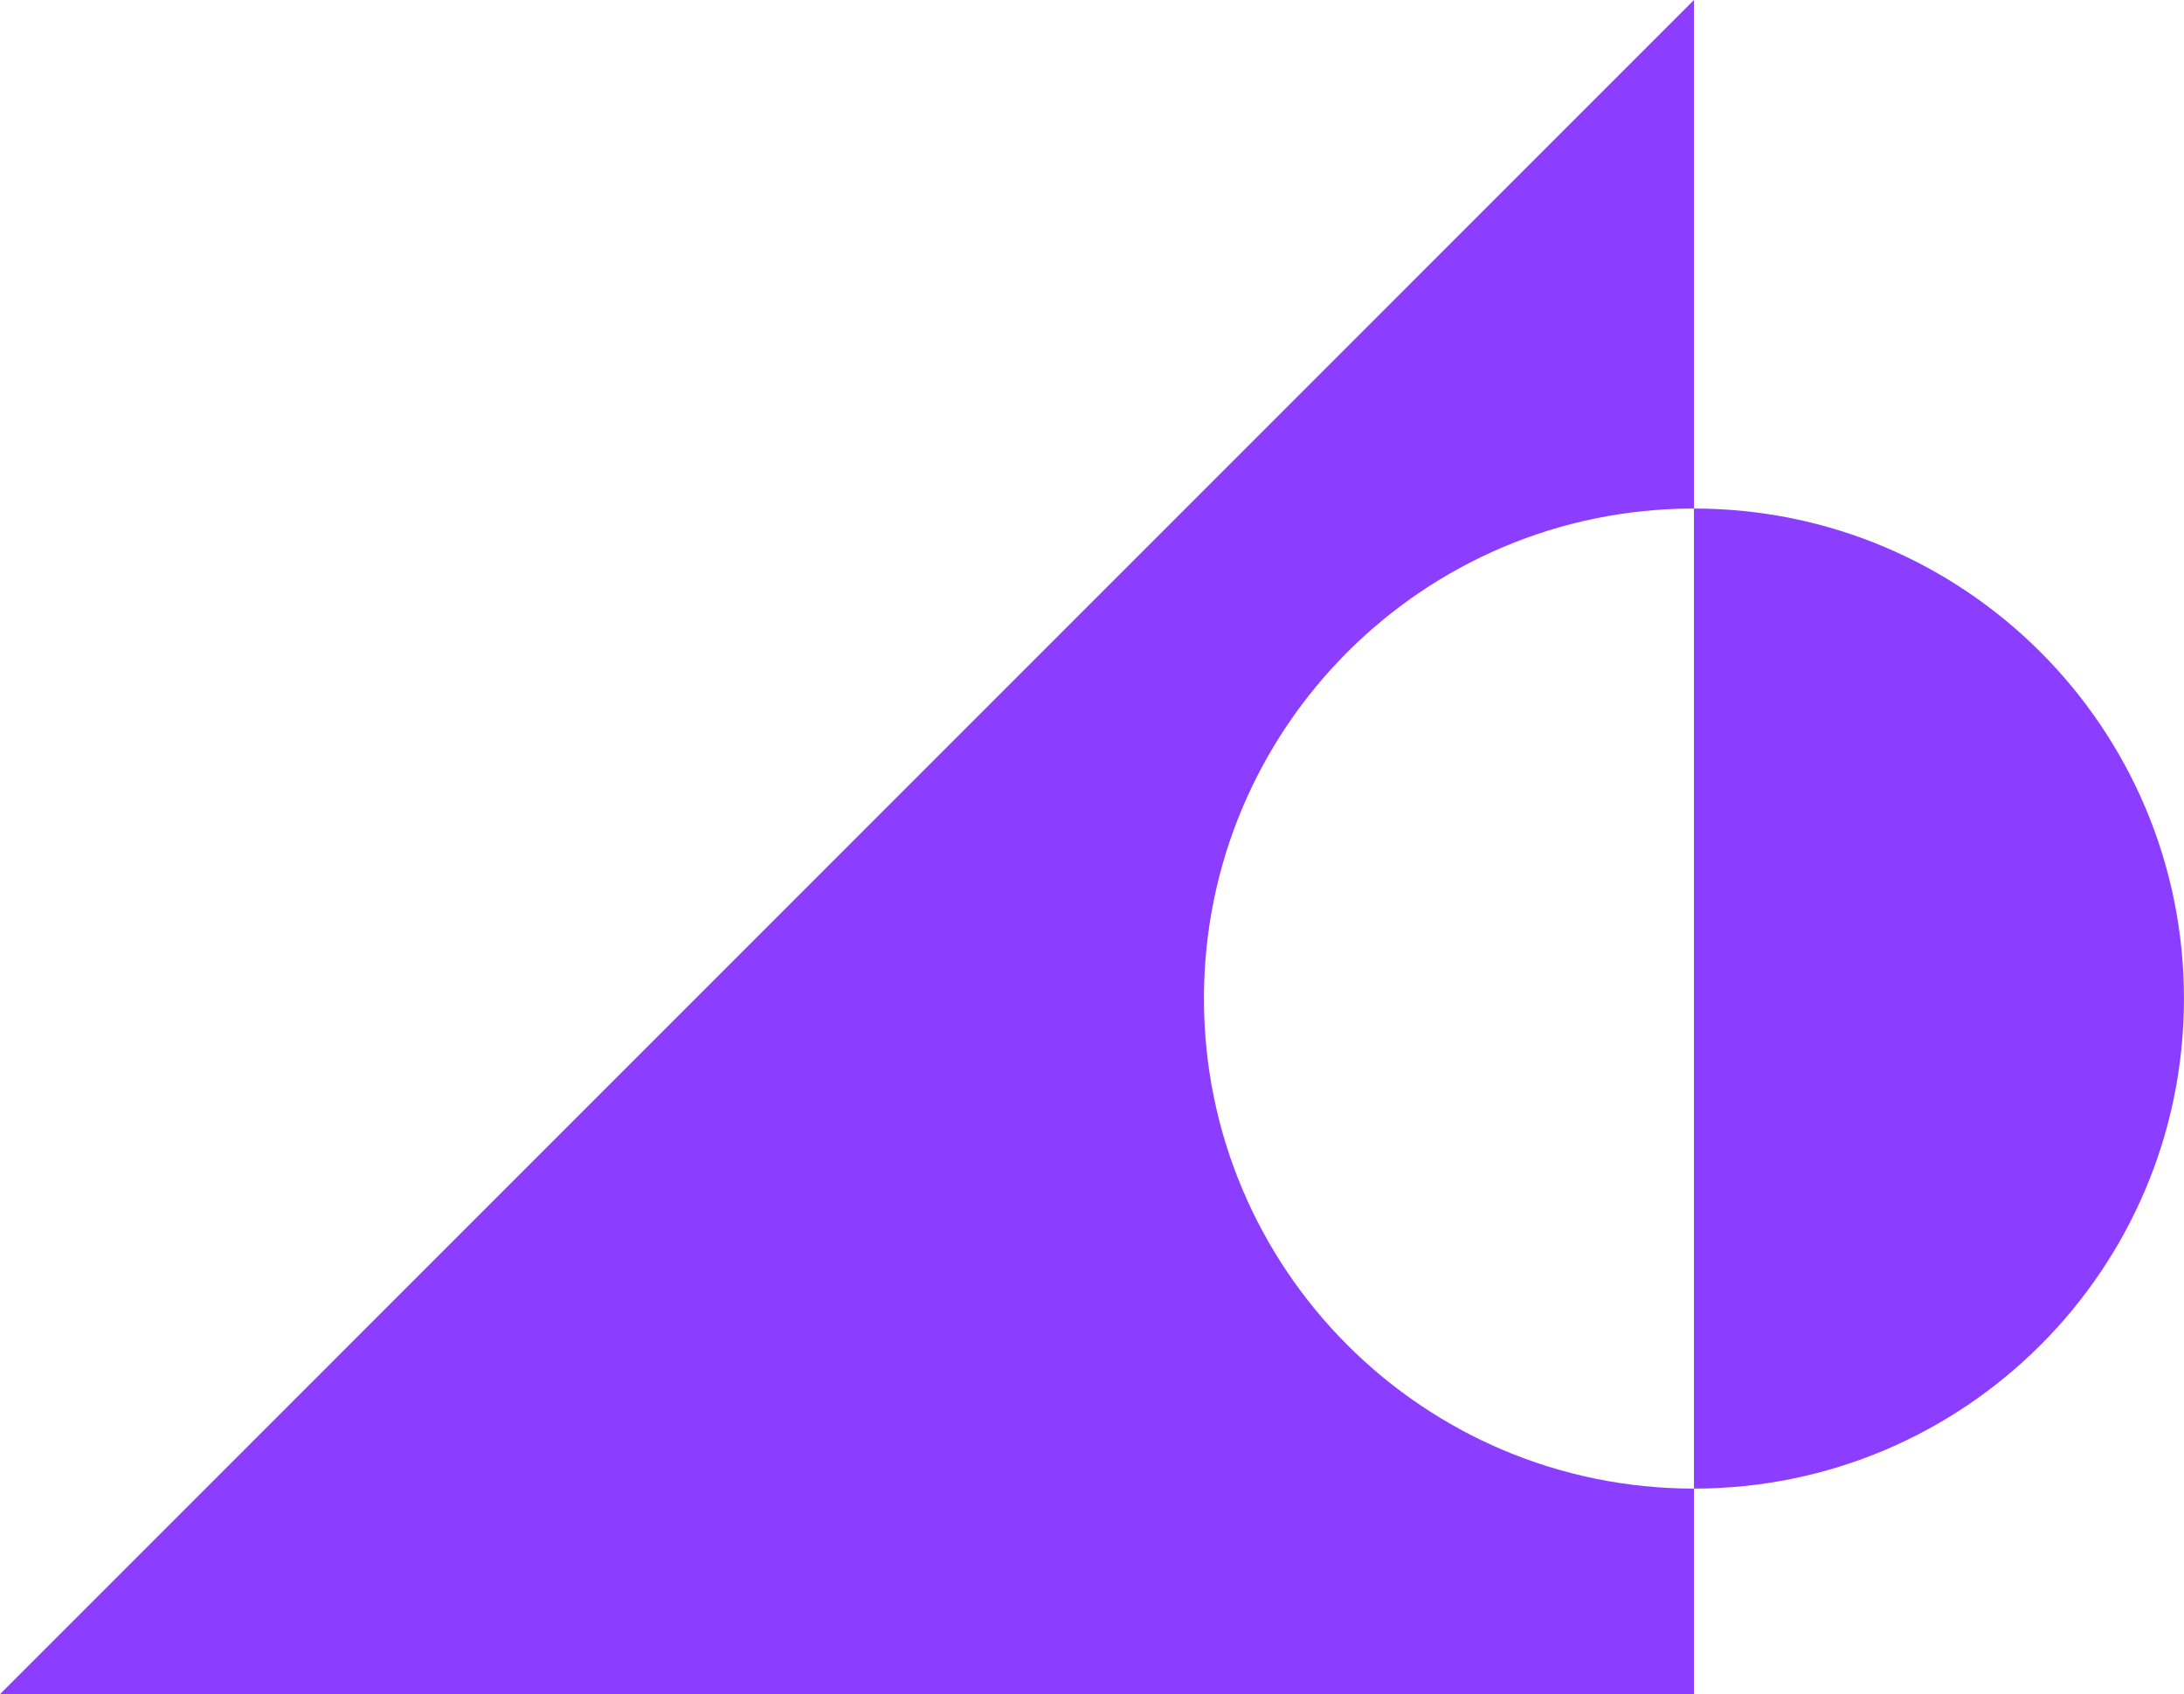 <svg xmlns="http://www.w3.org/2000/svg" id="Ebene_1" width="85mm" height="65.93mm" viewBox="0 0 240.94 186.89"><path d="M186.88,186.89v-22.67c-29.86,0-54.06-24.2-54.06-54.06s24.2-54.06,54.06-54.06V0L0,186.89h186.88Z" style="fill:#8b3eff;"></path><path d="M186.88,56.1v108.12c29.86,0,54.06-24.2,54.06-54.06s-24.2-54.06-54.06-54.06" style="fill:#8b3eff;"></path></svg>